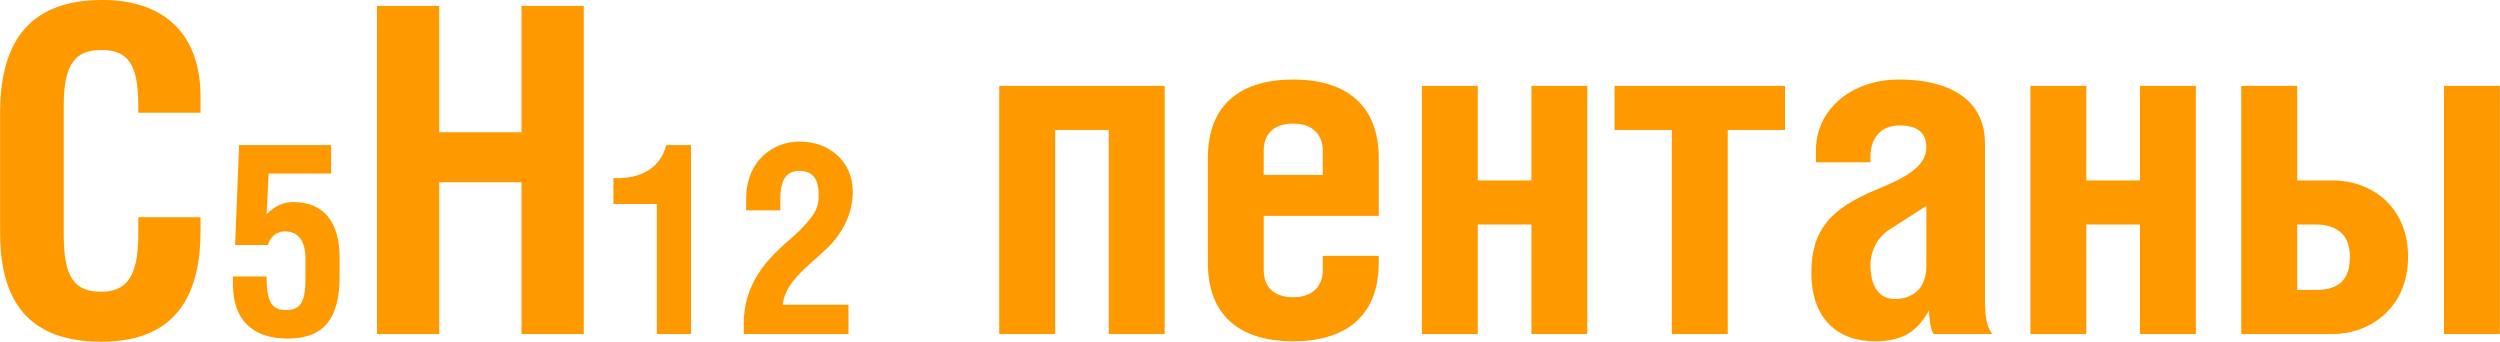 <?xml version="1.0" encoding="UTF-8"?> <!-- Creator: CorelDRAW 2019 (64-Bit) --> <svg xmlns="http://www.w3.org/2000/svg" xmlns:xlink="http://www.w3.org/1999/xlink" xmlns:xodm="http://www.corel.com/coreldraw/odm/2003" xml:space="preserve" width="1368px" height="187px" style="shape-rendering:geometricPrecision; text-rendering:geometricPrecision; image-rendering:optimizeQuality; fill-rule:evenodd; clip-rule:evenodd" viewBox="0 0 624.54 85.38"> <defs> <style type="text/css"> <![CDATA[ .fil0 {fill:#FF9900;fill-rule:nonzero} ]]> </style> </defs> <g id="Layer_x0020_1">  <path class="fil0" d="M50.07 28.16l0 -4.09c0,-15.1 -8.63,-24.07 -24.52,-24.07 -16.92,0 -25.55,8.97 -25.55,28.16l0 29.86c0,14.53 4.88,27.36 25.32,27.36 19.42,0 24.75,-12.71 24.75,-27.59l0 -3.52 -15.55 0 0 4.43c0,10.56 -3.07,14.19 -9.31,14.19 -6.59,0 -9.31,-3.52 -9.31,-14.19l0 -32.36c0,-10.33 2.83,-13.85 9.42,-13.85 6.59,0 9.2,3.52 9.2,13.85l0 1.82 15.55 0z"></path> <polygon id="1" class="fil0" points="109.71,1.48 94.16,1.48 94.16,83.45 109.71,83.45 109.71,45.53 130.26,45.53 130.26,83.45 145.82,83.45 145.82,1.48 130.26,1.48 130.26,33.04 109.71,33.04 "></polygon> <polygon id="2" class="fil0" points="249.62,21.46 249.62,83.45 263.59,83.45 263.59,32.47 276.98,32.47 276.98,83.45 290.95,83.45 290.95,21.46 "></polygon> <path id="3" class="fil0" d="M344.43 53.93l0 -14.42c0,-13.96 -8.97,-19.64 -21.35,-19.64 -12.37,0 -21.34,5.56 -21.34,19.64l0 26.12c0,14.08 8.97,19.64 21.34,19.64 12.38,0 21.35,-5.68 21.35,-19.64l0 -1.71 -13.97 0 0 3.52c0,4.32 -2.84,6.82 -7.38,6.82 -4.54,0 -7.38,-2.27 -7.38,-6.82l0 -13.51 28.73 0zm-28.73 -10.22l0 -6.01c0,-4.55 2.84,-6.82 7.38,-6.82 4.54,0 7.38,2.5 7.38,6.82l0 6.01 -14.76 0z"></path> <polygon id="4" class="fil0" points="369.18,21.46 355.21,21.46 355.21,83.45 369.18,83.45 369.18,56.09 382.58,56.09 382.58,83.45 396.54,83.45 396.54,21.46 382.58,21.46 382.58,45.08 369.18,45.08 "></polygon> <polygon id="5" class="fil0" points="403.36,21.46 403.36,32.47 417.66,32.47 417.66,83.45 431.63,83.45 431.63,32.47 445.94,32.47 445.94,21.46 "></polygon> <path id="6" class="fil0" d="M481.25 51.43l0 15.11c0,5.56 -3.52,8.17 -7.84,8.17 -4.43,0 -6.13,-3.86 -6.13,-8.51 0,-2.84 1.25,-6.59 4.77,-8.86l9.2 -5.91zm-13.97 -10.89l0 -1.25c0,-5.57 3.29,-7.95 7.27,-7.95 4.31,0 6.7,1.7 6.7,5.45 0,5.22 -6.13,7.95 -12.95,10.78 -10.78,4.55 -15.78,9.77 -15.78,20.56 0,11.69 6.7,17.14 15.9,17.14 7.49,0 10.78,-2.95 13.51,-7.72 0,1.59 0.23,4.54 1.13,5.9l14.65 0c-1.59,-2.15 -1.82,-4.88 -1.82,-9.08l0 -38.6c0,-11.24 -9.42,-15.9 -21.46,-15.9 -12.14,0 -20.77,7.72 -20.77,17.6l0 3.07 13.62 0z"></path> <polygon id="7" class="fil0" points="521.21,21.46 507.25,21.46 507.25,83.45 521.21,83.45 521.21,56.09 534.61,56.09 534.61,83.45 548.58,83.45 548.58,21.46 534.61,21.46 534.61,45.08 521.21,45.08 "></polygon> <path id="8" class="fil0" d="M573.9 56.09l4.54 0c4.66,0 8.63,1.93 8.63,8.06 0,6.93 -4.09,8.29 -8.63,8.29l-4.54 0 0 -16.35zm0 -34.63l-13.97 0 0 61.99 22.94 0c8.85,0 18.73,-6.24 18.73,-19.3 0,-12.94 -9.65,-19.07 -18.73,-19.07l-8.97 0 0 -23.62zm50.64 0l-13.97 0 0 61.99 13.97 0 0 -61.99z"></path> <path id="9" class="fil0" d="M59.71 36.24l-1 24.97 8.19 0c0.6,-2.06 2.2,-3.4 4.26,-3.4 3.27,0 5.13,2.27 5.13,6.8l0 4.99c0,6.33 -1.53,7.86 -4.93,7.86 -3.19,0 -4.79,-1.6 -4.79,-8.39l-8.39 0 0 2.13c0,8.72 4.99,13.39 13.58,13.39 9.13,0 13.06,-4.93 13.06,-15.65l0 -4.6c0,-8.66 -3.8,-13.85 -11.59,-13.85 -2.33,0 -4.53,0.86 -6.66,3.06l0.53 -10.19 15.59 0 0 -7.12 -22.98 0z"></path> <path id="10" class="fil0" d="M166.41 36.24c-1.06,4.53 -4.92,8.26 -12.05,8.26l-1.13 0 0 6.46 10.85 0 0 32.49 8.53 0 0 -47.21 -6.2 0z"></path> <path id="11" class="fil0" d="M211.96 76.13l-16.44 0c0.66,-5.8 6.26,-9.46 11.18,-14.19 4.07,-3.93 6.33,-8.99 6.33,-13.98 0,-7.73 -5.93,-12.59 -13.32,-12.59 -6.46,0 -13.32,4.6 -13.32,14.39l0 2.79 8.53 0 0 -2.59c0,-5.53 1.79,-7.26 4.79,-7.26 3,0 4.8,1.66 4.8,5.99 0,3.13 -0.74,4.86 -4.93,9.06 -3.93,3.93 -13.79,10.05 -13.79,23.24l0 2.46 26.17 0 0 -7.32z"></path> </g> </svg> 